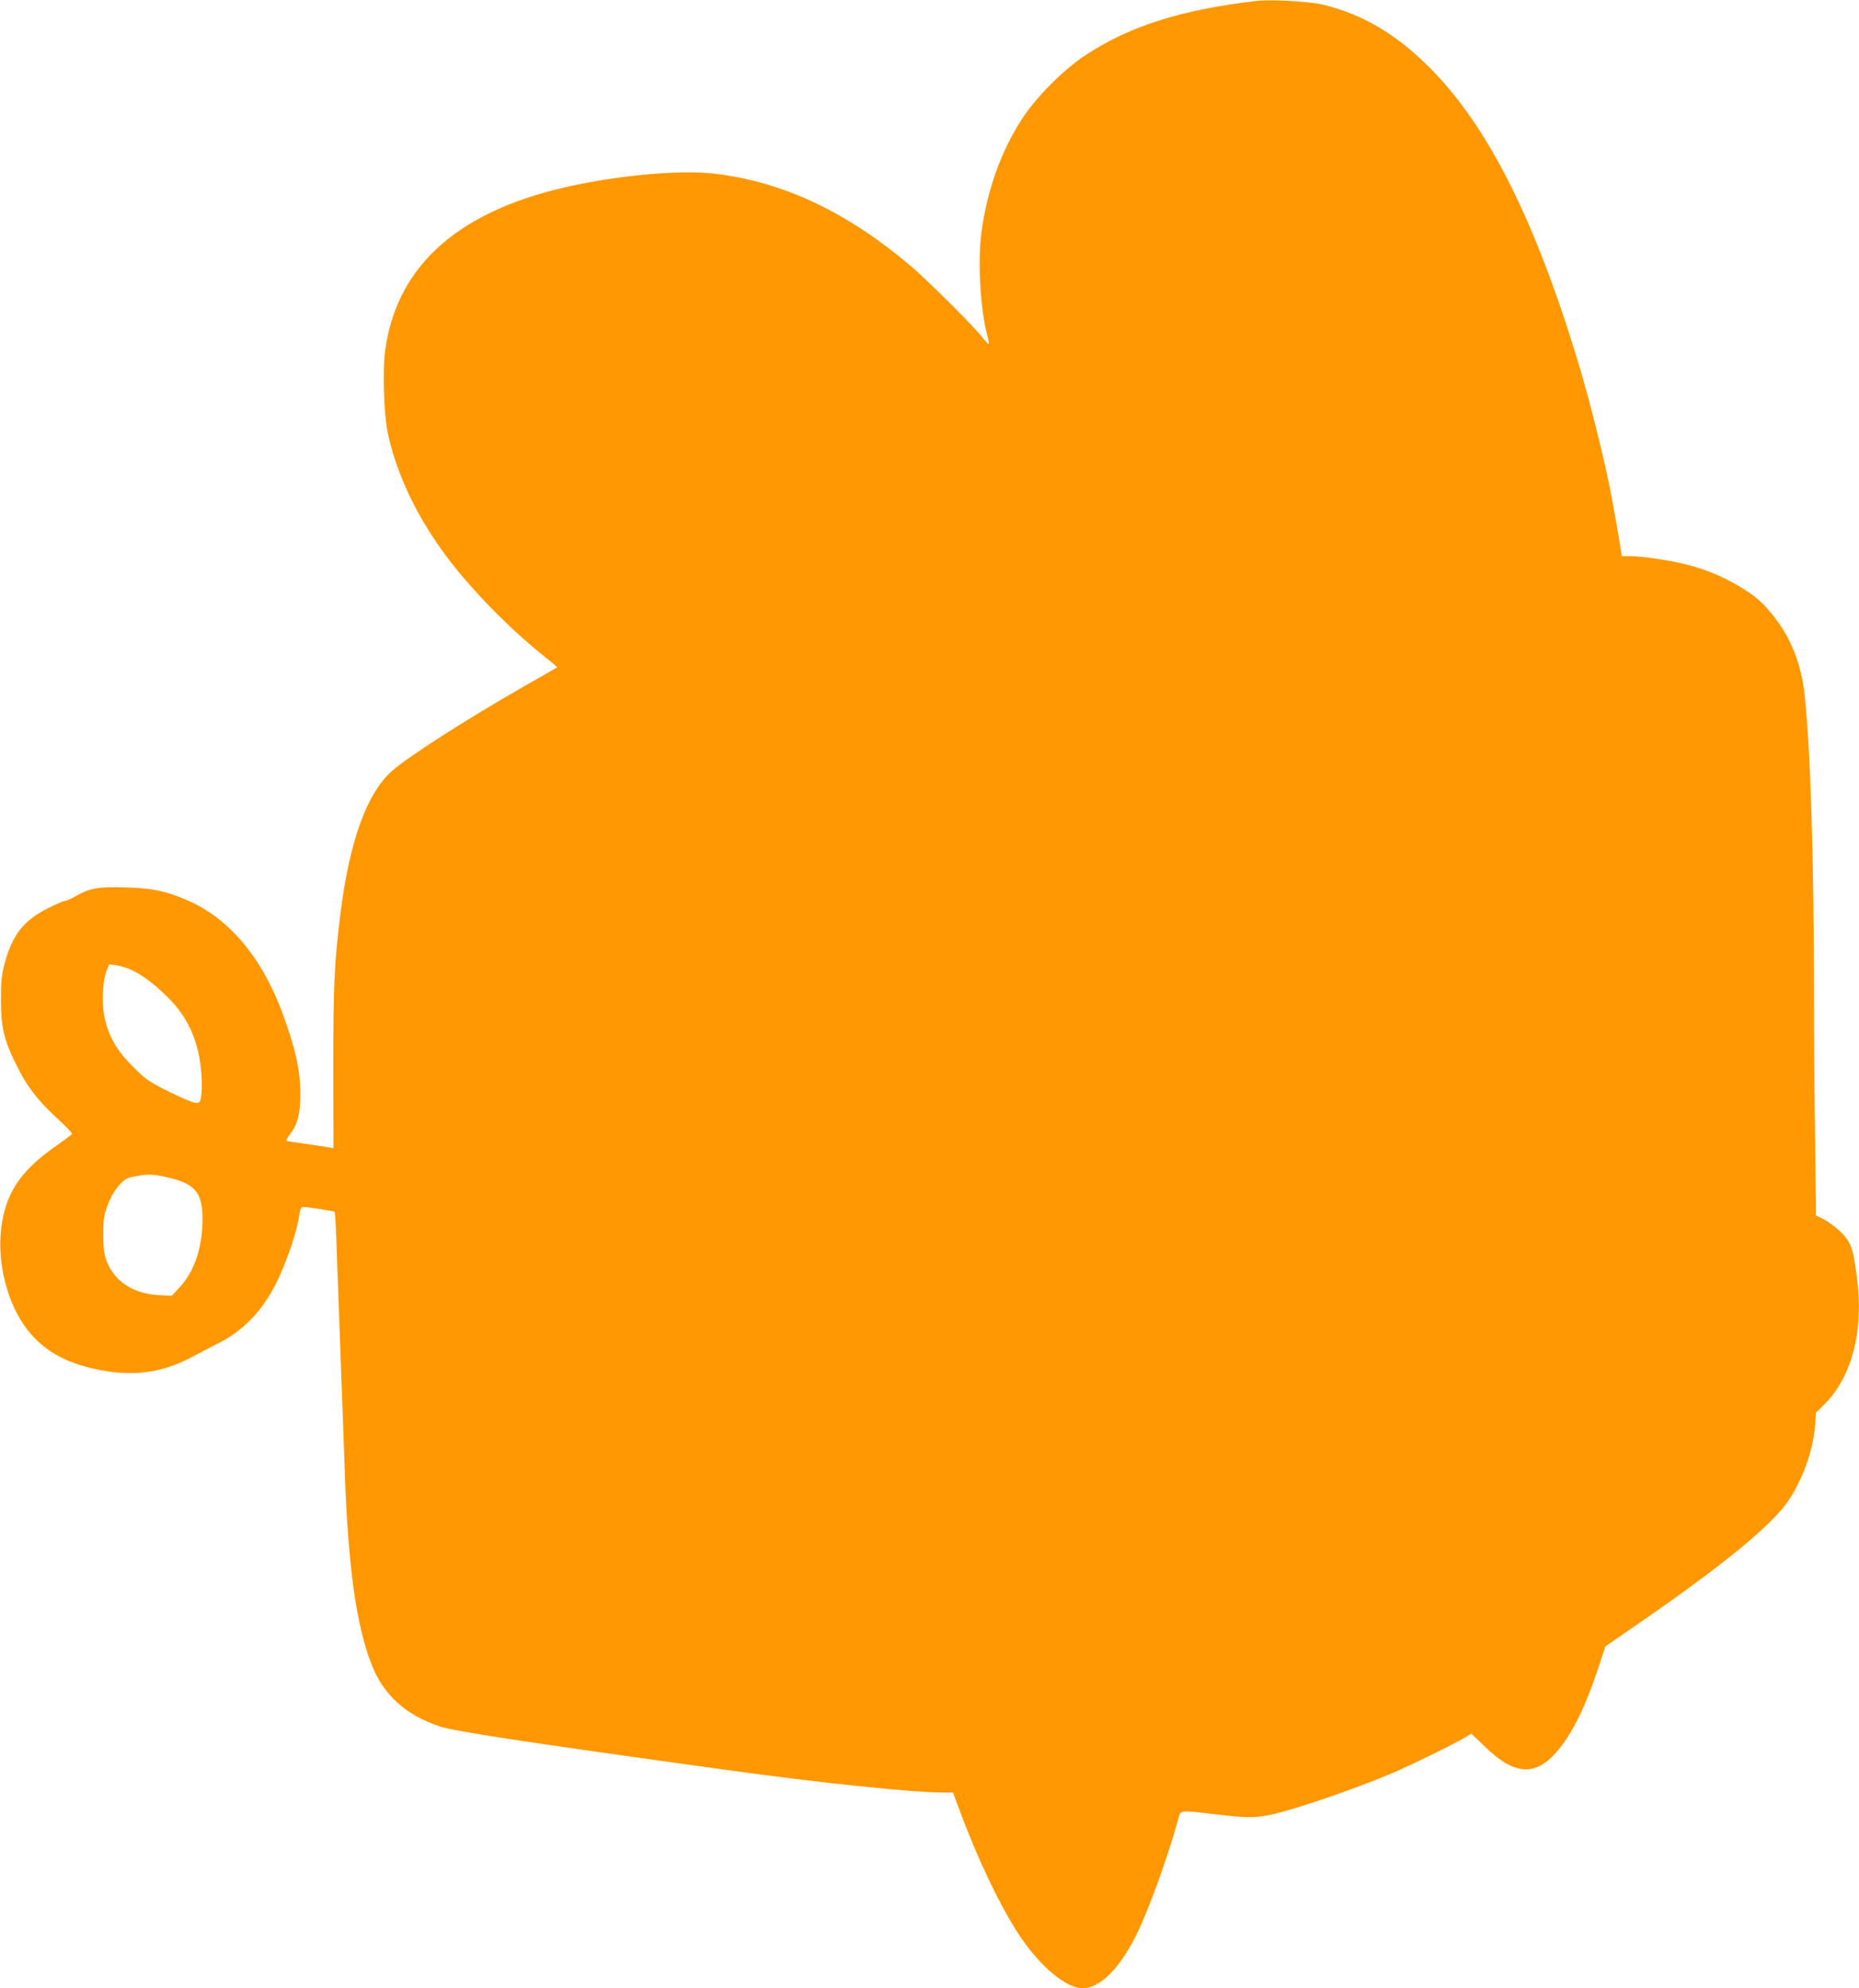 <?xml version="1.0" standalone="no"?>
<!DOCTYPE svg PUBLIC "-//W3C//DTD SVG 20010904//EN"
 "http://www.w3.org/TR/2001/REC-SVG-20010904/DTD/svg10.dtd">
<svg version="1.0" xmlns="http://www.w3.org/2000/svg"
 width="1197pt" height="1280pt" viewBox="0 0 1197 1280"
 preserveAspectRatio="xMidYMid meet">
<g transform="translate(0,1280) scale(0.1,-0.1)"
fill="#ff9800" stroke="none">
<path d="M8090 12794 c-486 -57 -817 -162 -1102 -350 -138 -91 -311 -264 -401
-400 -139 -209 -231 -467 -268 -743 -24 -181 -7 -486 36 -652 9 -34 14 -63 12
-65 -2 -2 -26 24 -54 59 -62 75 -351 362 -448 444 -409 346 -810 537 -1248
593 -210 27 -570 -1 -907 -70 -743 -153 -1154 -509 -1230 -1066 -18 -132 -8
-423 19 -542 60 -269 190 -537 383 -794 159 -210 397 -453 619 -631 49 -39 88
-71 86 -73 -1 -1 -94 -55 -207 -119 -390 -224 -757 -459 -859 -551 -161 -145
-272 -454 -330 -924 -39 -314 -45 -459 -45 -988 l1 -514 -27 5 c-14 3 -82 13
-150 23 -69 9 -126 18 -128 20 -2 1 10 21 28 45 49 68 65 137 64 269 -2 149
-35 292 -119 518 -134 358 -350 609 -620 721 -136 57 -215 73 -386 78 -174 6
-231 -4 -325 -58 -28 -16 -58 -29 -67 -29 -8 0 -57 -21 -108 -47 -158 -79
-232 -174 -281 -363 -18 -69 -22 -112 -22 -230 1 -177 19 -254 99 -415 69
-140 131 -221 260 -342 58 -53 102 -99 100 -103 -3 -4 -56 -44 -118 -87 -167
-119 -259 -229 -306 -369 -67 -200 -47 -457 53 -669 92 -195 242 -317 463
-375 263 -69 470 -49 683 66 47 25 121 64 165 86 186 93 320 247 415 479 51
123 90 246 103 325 10 64 14 74 32 74 32 -1 195 -26 200 -32 3 -3 10 -137 15
-299 6 -162 17 -472 25 -689 8 -217 20 -525 25 -685 21 -606 73 -983 171
-1237 77 -198 218 -328 440 -402 94 -32 554 -102 1844 -280 602 -84 1201 -146
1401 -146 l60 0 44 -117 c112 -304 260 -615 381 -798 132 -201 303 -345 409
-345 111 0 236 123 345 340 77 153 203 499 270 743 19 68 -1 65 240 37 207
-24 251 -24 351 -4 148 30 533 161 786 268 109 45 414 195 477 234 l35 21 89
-85 c184 -179 317 -191 452 -41 101 112 188 284 275 545 l47 143 219 151 c524
361 838 617 950 774 96 134 169 333 181 496 l6 83 50 50 c183 180 259 476 213
825 -21 158 -31 196 -65 245 -29 43 -105 105 -162 133 l-36 17 -6 509 c-4 280
-7 701 -7 935 -1 873 -22 1545 -60 1906 -20 195 -88 369 -201 510 -69 87 -114
126 -216 188 -107 64 -217 111 -337 141 -105 28 -296 56 -375 56 l-48 0 -17
103 c-9 56 -21 125 -26 152 -5 28 -14 75 -19 105 -39 218 -140 626 -220 890
-279 920 -582 1521 -956 1895 -216 217 -433 344 -691 406 -87 20 -332 34 -424
23z m-7244 -6238 c73 -34 156 -97 244 -186 126 -128 193 -285 207 -486 3 -50
3 -112 -1 -137 -7 -43 -9 -47 -36 -47 -16 0 -93 32 -172 72 -133 66 -149 78
-233 162 -102 102 -152 188 -181 311 -20 87 -15 239 12 304 l17 43 45 -6 c25
-3 69 -17 98 -30z m217 -1332 c193 -42 241 -97 241 -274 -1 -182 -51 -332
-146 -436 l-52 -56 -81 4 c-166 9 -284 85 -337 216 -18 47 -22 77 -23 172 0
102 3 124 28 191 18 49 43 93 71 125 38 43 50 50 102 60 83 16 115 16 197 -2z"/>
</g>
</svg>
